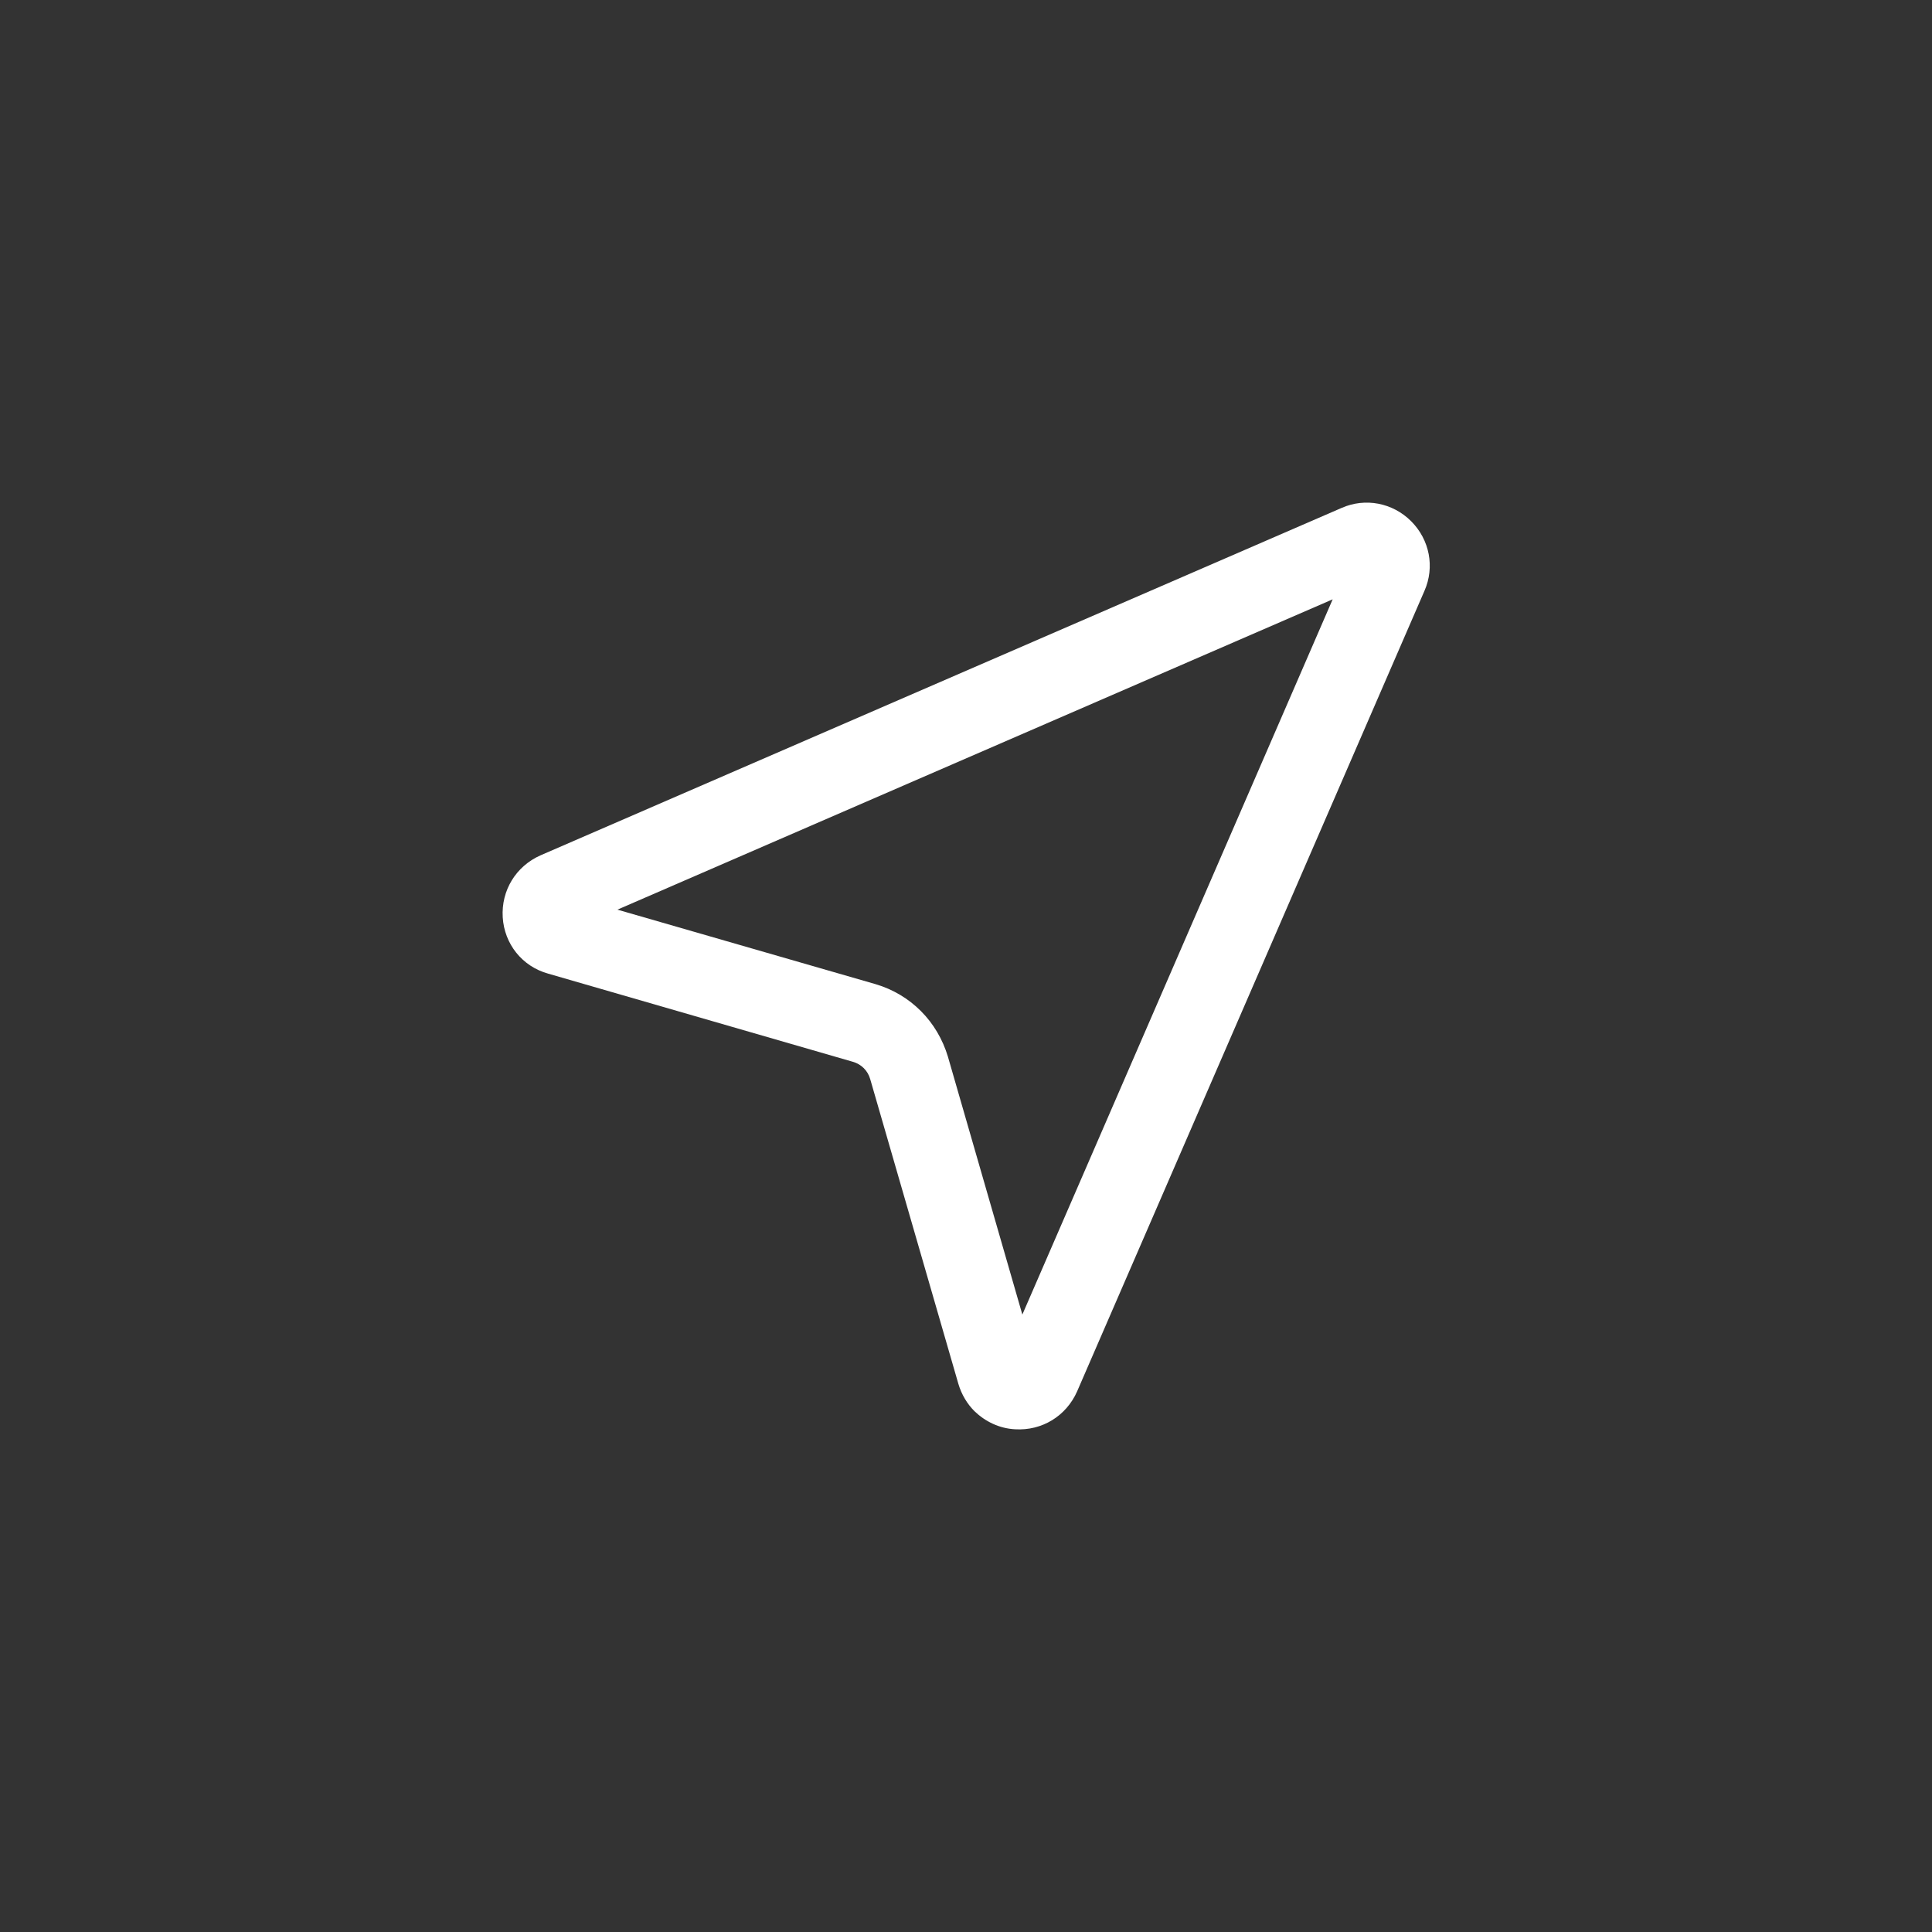 <svg xmlns="http://www.w3.org/2000/svg" id="Camada_4" data-name="Camada 4" viewBox="0 0 48 48"><rect x="0" y="0" width="48" height="48" fill="#333333" stroke="none"/><defs><style>      .cls-1 {        fill: #fff;      }    </style></defs><path class="cls-1" d="M24.21,35.06c-.18-.18-.32-.41-.4-.68l-2.19-7.57c-.06-.21-.22-.37-.43-.43l-7.57-2.19c-.65-.18-1.09-.74-1.13-1.4-.04-.67.33-1.27.94-1.54l19.9-8.63c.59-.26,1.27-.13,1.73.33h0c.46.46.59,1.14.33,1.73l-8.63,19.89c-.27.61-.87.98-1.54.94-.39-.02-.74-.19-1.01-.45ZM22.88,25.12c.31.31.54.7.67,1.13h0s1.85,6.41,1.85,6.41l7.71-17.77-17.77,7.71,6.41,1.85c.44.13.82.36,1.13.67ZM34.12,14.45h0s0,0,0,0Z"></path></svg>